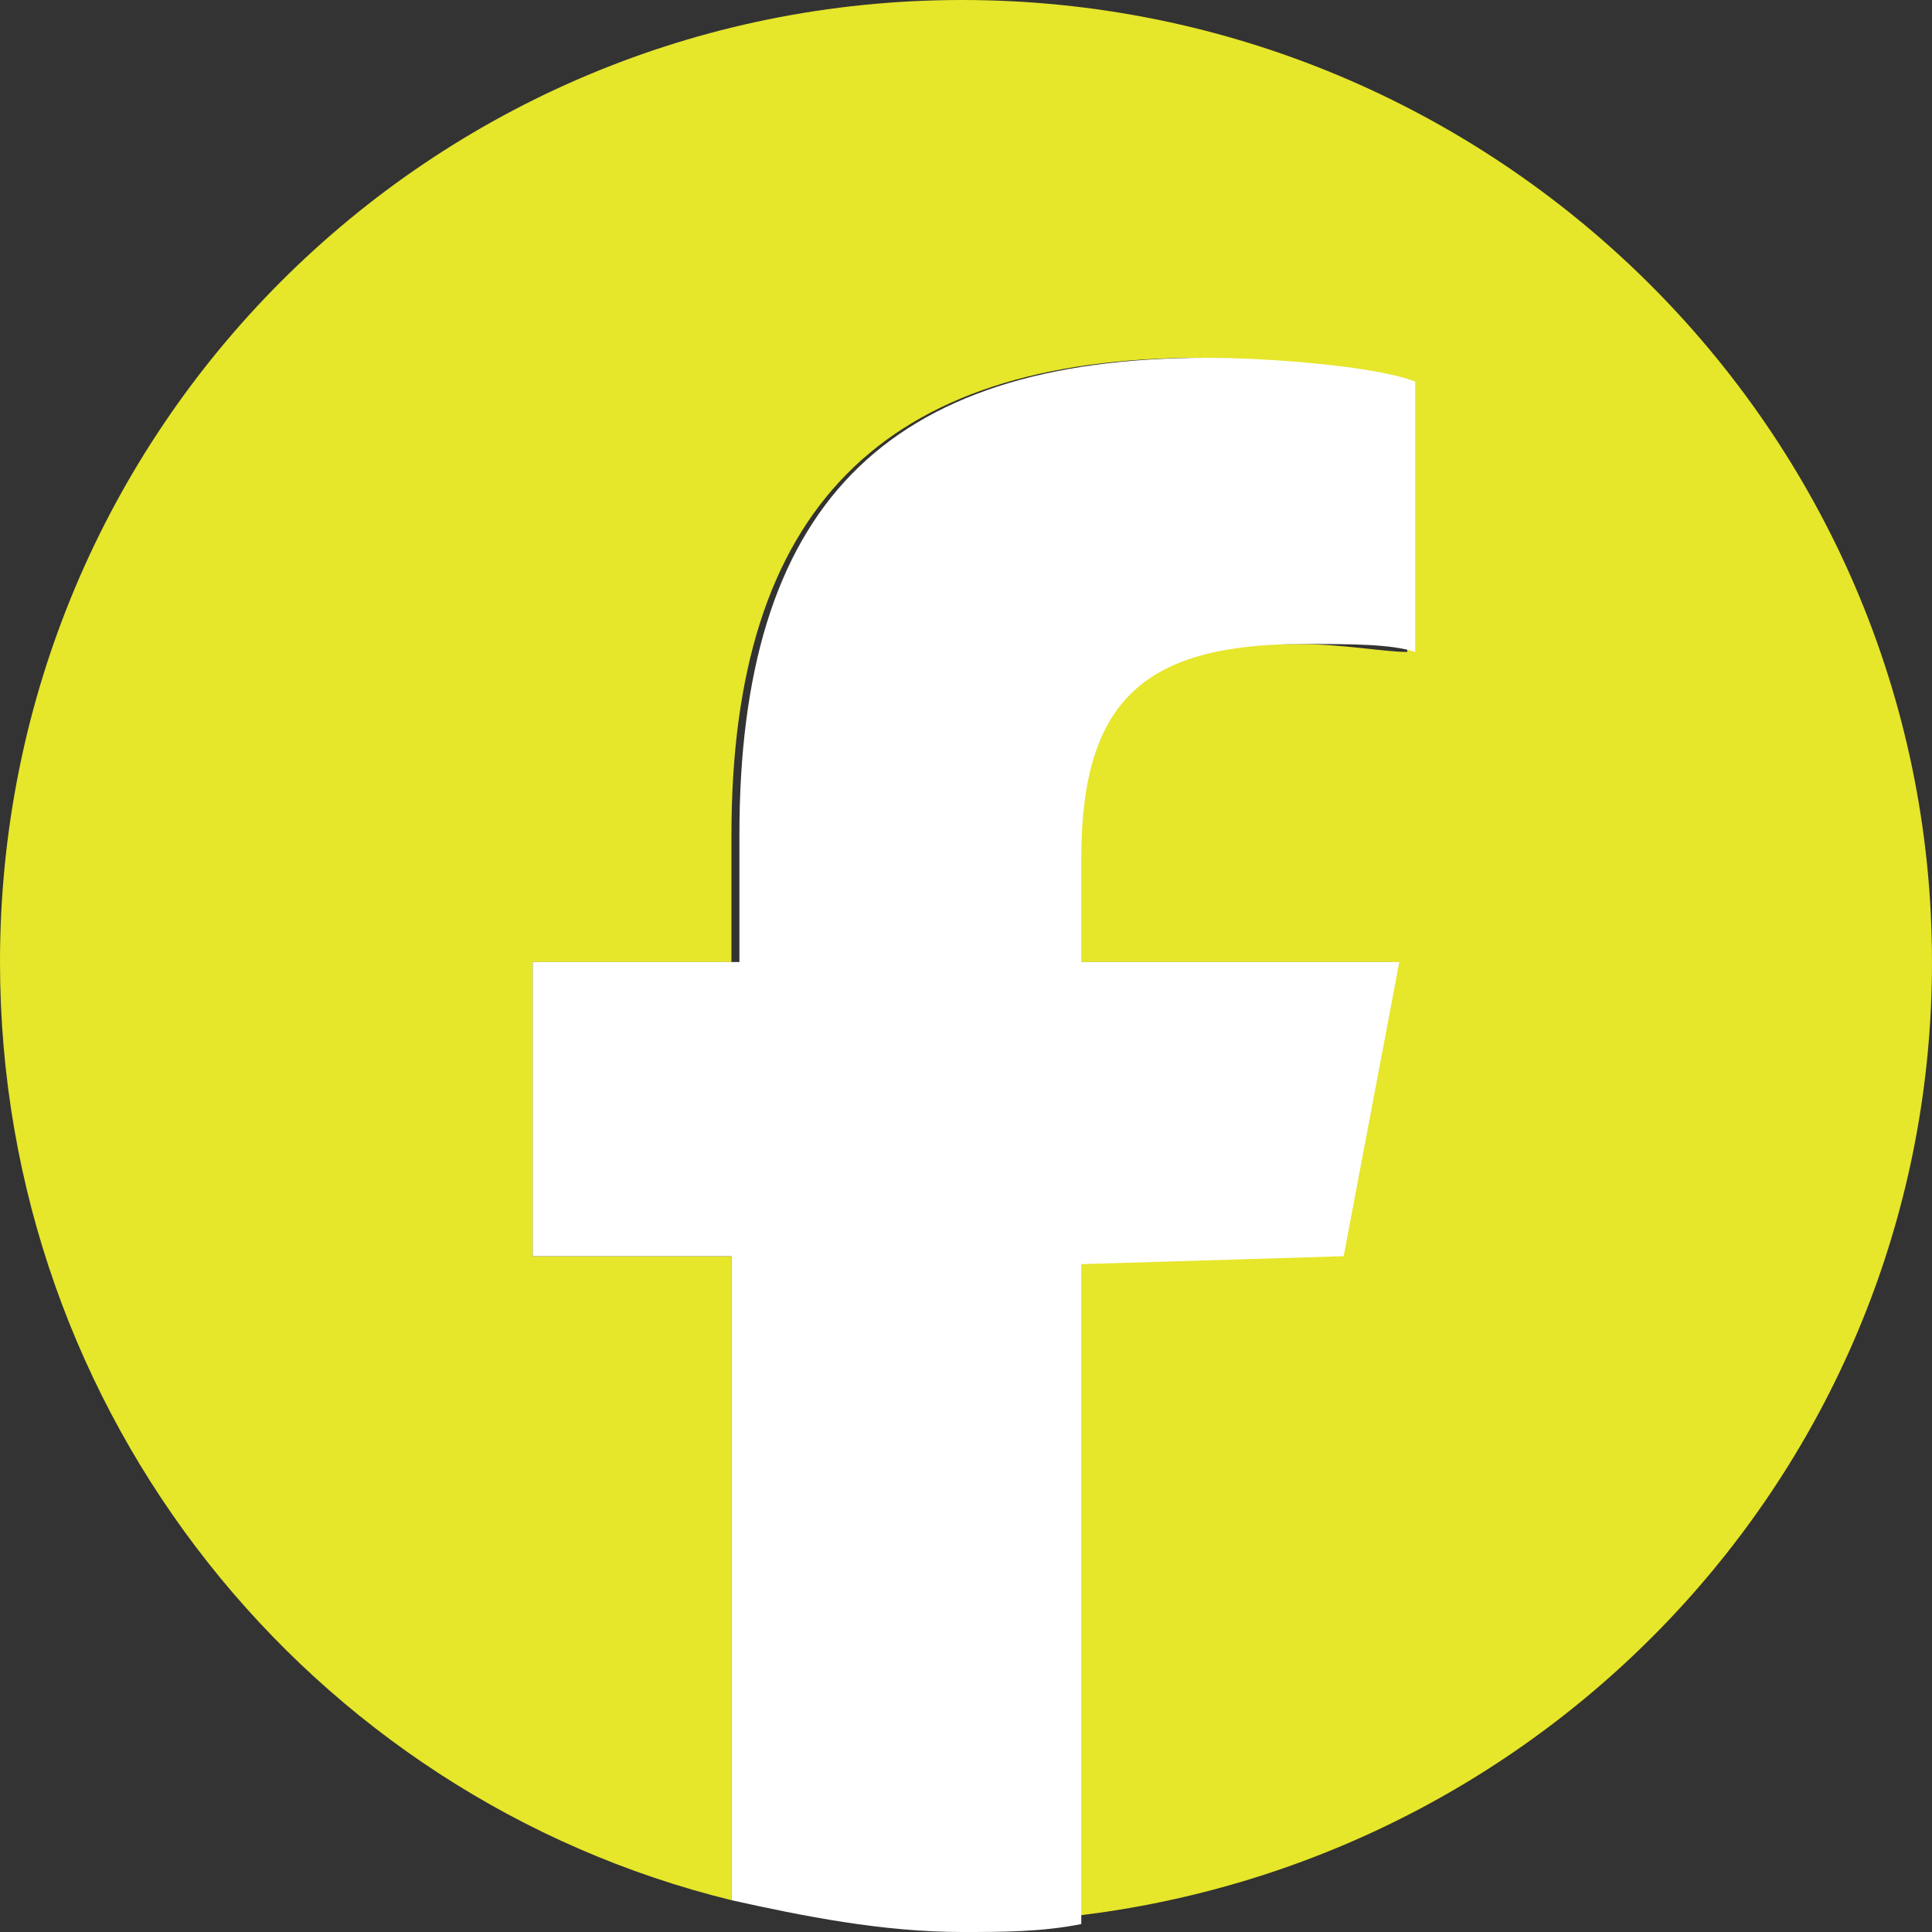 <?xml version="1.0" encoding="utf-8"?>
<!-- Generator: Adobe Illustrator 27.9.6, SVG Export Plug-In . SVG Version: 9.03 Build 54986)  -->
<svg version="1.1" id="レイヤー_1" xmlns="http://www.w3.org/2000/svg" xmlns:xlink="http://www.w3.org/1999/xlink" x="0px"
	 y="0px" viewBox="0 0 24.3 24.3" style="enable-background:new 0 0 24.3 24.3;" xml:space="preserve">
<rect x="0" y="0" width="24.3" height="24.3" fill="#333333" stroke="none"/>
<style type="text/css">
	.st0{fill:#E6E62B;}
	.st1{fill:#FFFFFF;}
</style>
<g id="Logo_00000002345855277328097090000016604111555157065663_">
	<path id="Initiator" class="st0" d="M24.3,12.1C24.3,5.4,18.8,0,12.1,0S0,5.4,0,12.1c0,5.7,3.9,10.5,9.2,11.8v-8.1H6.7v-3.7h2.5
		v-1.6c0-4.1,1.9-6,5.9-6c0.8,0,2.1,0.2,2.6,0.3v3.4c-0.3,0-0.8-0.1-1.4-0.1c-2,0-2.8,0.8-2.8,2.7v1.3h4l-0.7,3.7h-3.3v8.3
		C19.6,23.4,24.3,18.3,24.3,12.1z"/>
	<path id="F_00000020382497995955763870000010632919081828272552_" class="st1" d="M16.9,15.8l0.7-3.7h-4v-1.3c0-2,0.8-2.7,2.8-2.7
		c0.6,0,1.1,0,1.4,0.1V4.8c-0.5-0.2-1.9-0.3-2.6-0.3c-4.1,0-5.9,1.9-5.9,6v1.6H6.7v3.7h2.5v8.1c0.9,0.2,1.9,0.4,2.9,0.4
		c0.5,0,1,0,1.5-0.1v-8.3L16.9,15.8L16.9,15.8z"/>
</g>
</svg>
